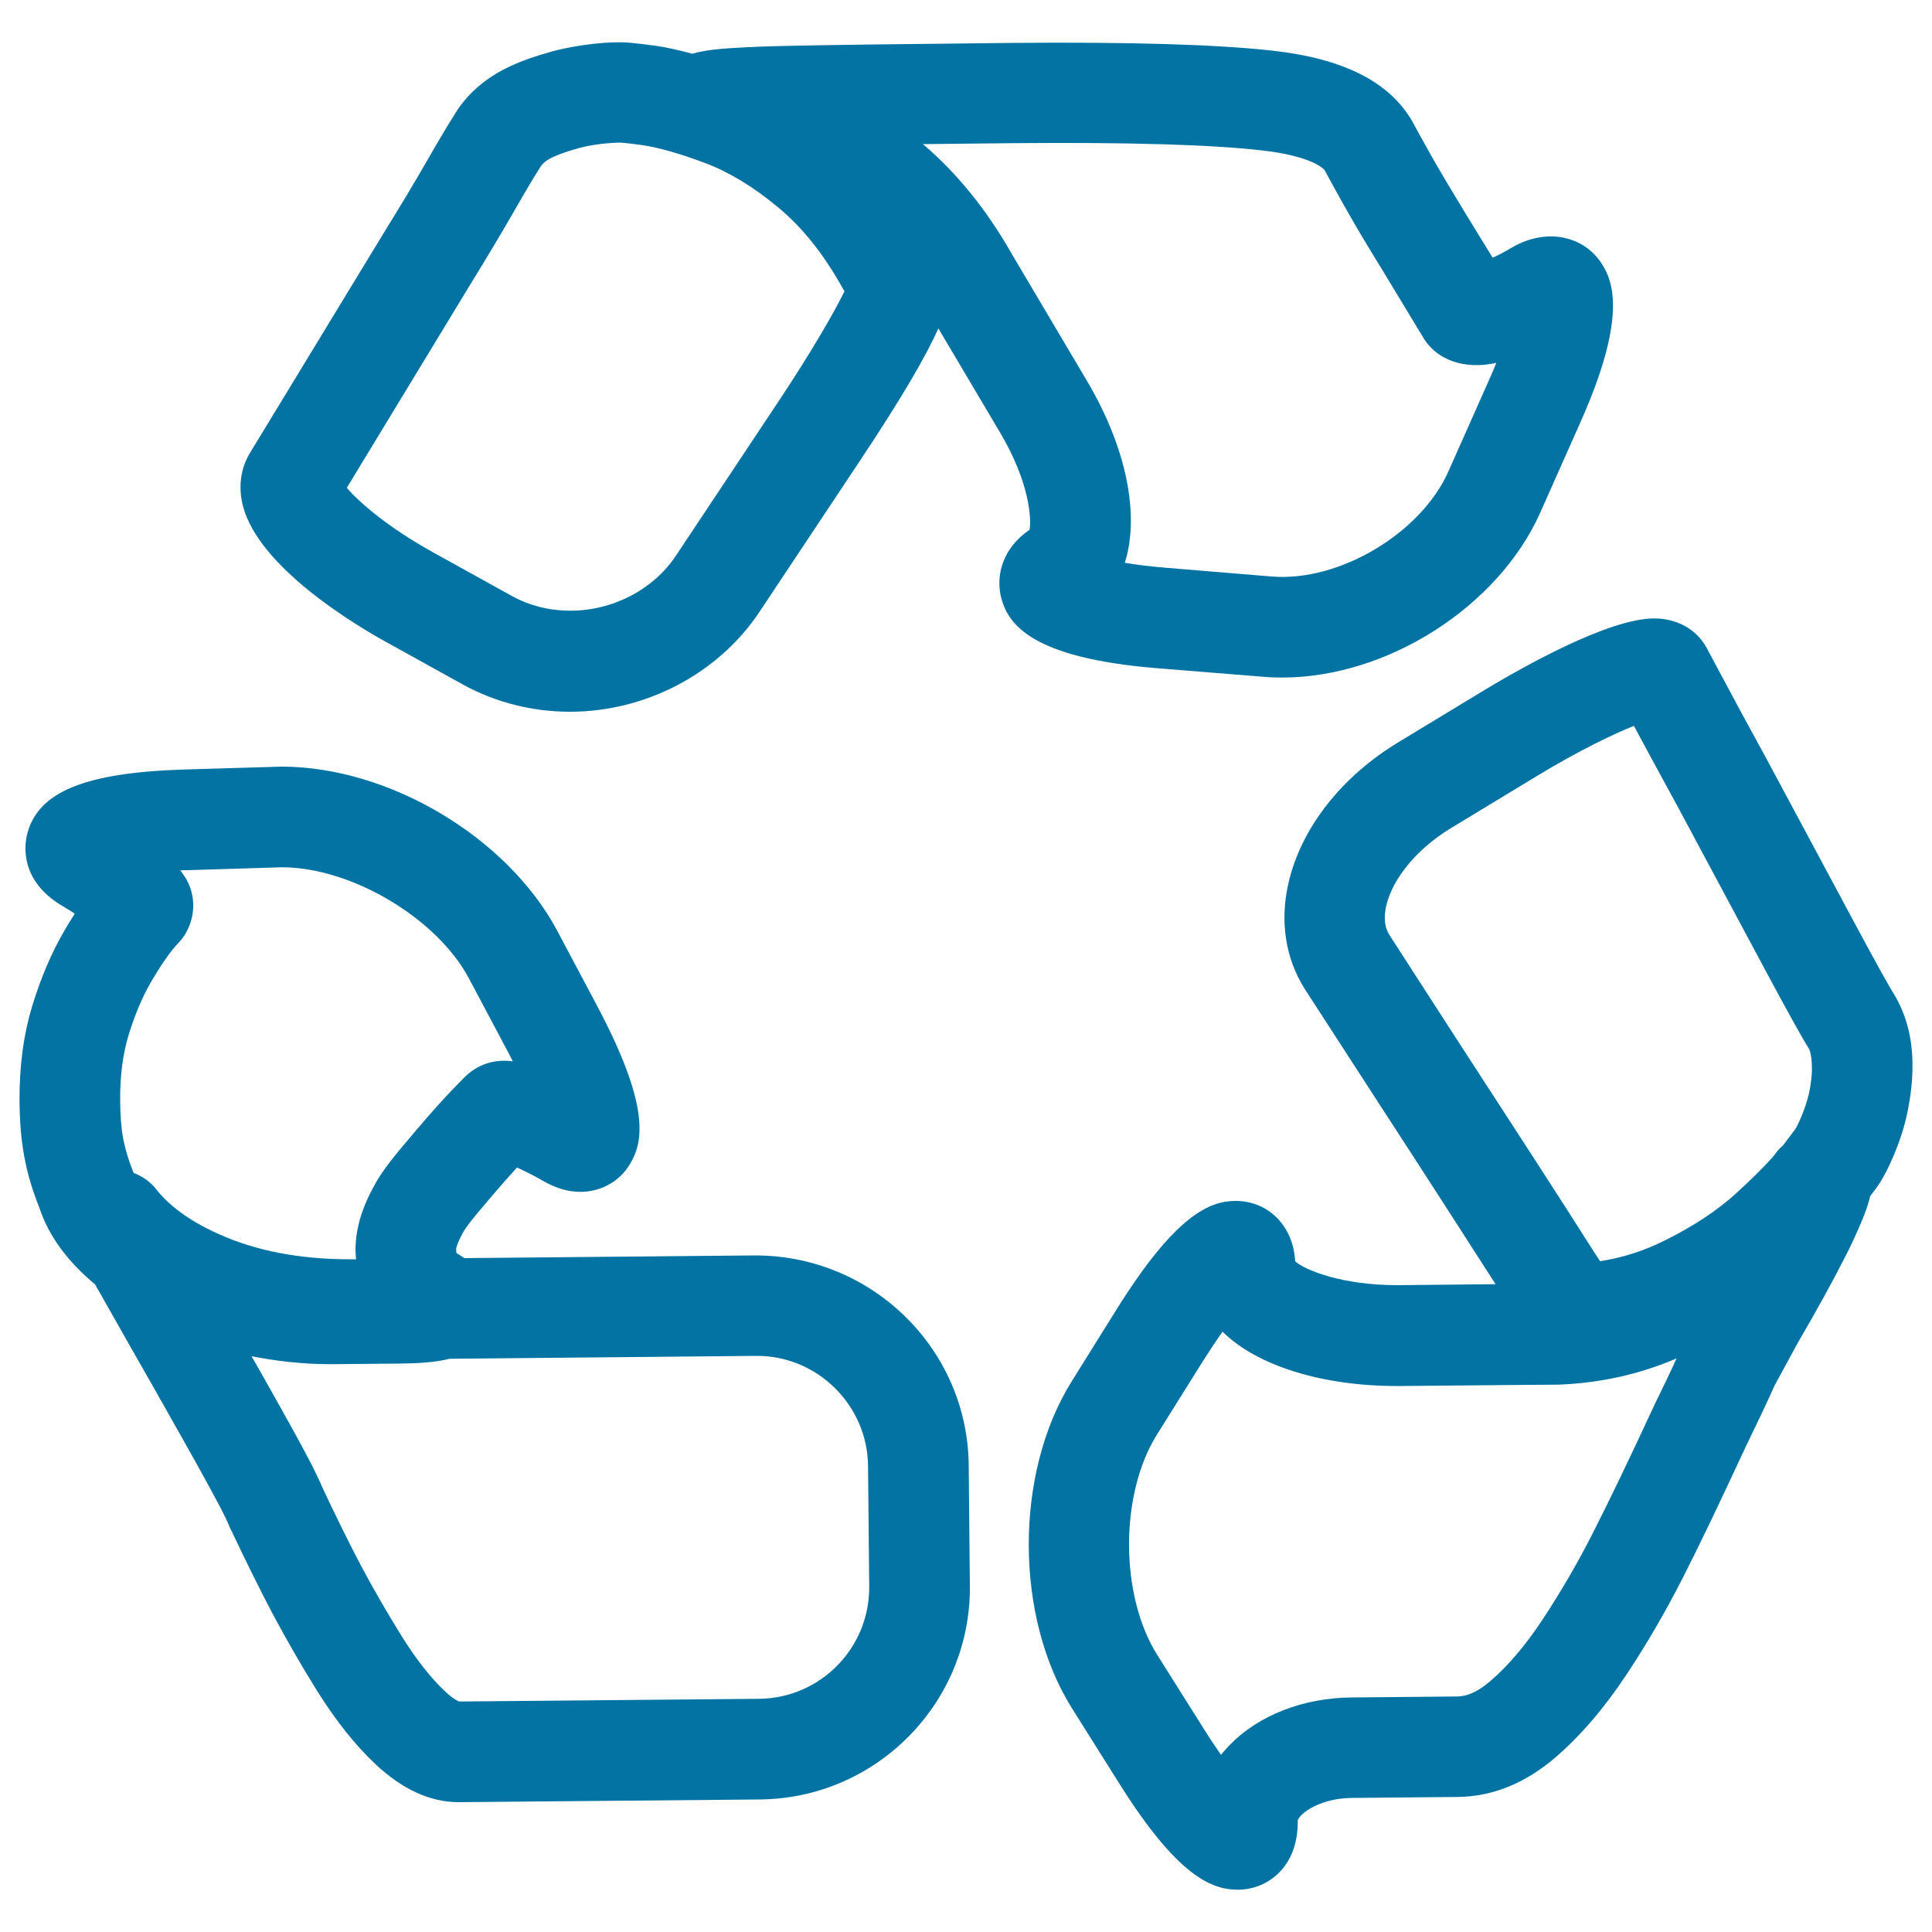 <svg xmlns="http://www.w3.org/2000/svg" viewBox="0 0 1000 1000" style="fill:#0273a2">
<title>Recycle Logo SVG icon</title>
<g><g><path d="M653.9,350.3c3.2,0.3,6.5,0.4,9.8,0.4c54.4,0,111.8-36.7,133.5-85.3l20.9-47c23.4-52.6,17.5-72,10.9-82c-9.4-14.5-28.7-18.6-46.4-8.3c-3.7,2.2-7.1,4-10,5.3l-13.5-22c-6.9-11.3-13-21.5-18.1-30.5c-5.2-9.2-8.3-14.9-10-18.1c-11.9-20.5-35.6-32.5-72.5-36.6c-29-3.2-72.7-4.5-133.8-4c-58.9,0.6-98.8,1.1-119.5,1.6c-9.7,0.2-18.6,0.6-26.8,1.1c-5.6,0.4-13,0.9-20.1,2.9c-6.8-1.8-13.1-3.3-18.9-4.1c-4.9-0.7-9.4-1.2-13.5-1.6c-9.6-0.9-27.4,1-40,4.5c-8.8,2.4-15.9,4.9-21.6,7.6c-13.4,6.1-23.6,15.4-29.7,26.2c-2.6,4-7.1,11.5-13.4,22.5c-5.9,10.3-13.6,23.2-23.2,38.7l-68.6,112.8c-4.9,8-6.2,17.9-3.6,27.7c8.4,31.8,58.5,61.6,73.7,70l39.9,22.1c16.8,9.3,36,14.2,55.6,14.2c39.3,0,76.9-19.8,98.1-51.7l52-78.2c21.8-32.8,34.1-54,40.6-68.5l32,54c14.9,25.1,16.3,44.2,15.2,50.2c-14.5,9.9-17.2,24-14.9,34.3c3.4,14.6,15.7,32.1,81.3,37.4L653.9,350.3z M401.8,209.5l-52,78.2c-11.7,17.5-32.6,28.4-54.7,28.4c-10.8,0-21.3-2.7-30.3-7.7l-39.9-22.1c-24.5-13.5-39.1-26.5-45.4-33.8l63.1-103.9c9.8-15.9,17.7-29.2,23.9-40c5.6-9.8,9.6-16.5,12.7-21.4c1-1.7,2.6-3.9,7-5.9c2.2-1,6.3-2.7,13.6-4.7c6.6-1.8,15.1-2.7,21.4-2.8c3.4,0.3,7.1,0.7,11.1,1.3c8.4,1.2,19.7,4.4,32.7,9.3c12.2,4.6,24.9,12.2,37.7,22.9c12.5,10.3,23.7,24.2,33.8,42.5l0.6,1C431.6,162,419.5,183,401.8,209.5z M562.7,197.3l-38.9-65.7c-13-22.9-28.5-42.1-46.1-57c14.1-0.2,30-0.3,47.5-0.5c58.1-0.5,101,0.7,127.5,3.7c27.2,3,32.6,10,32.8,10.1c1.3,2.5,4.7,8.6,10.2,18.5c5.4,9.6,11.8,20.4,19.1,32.2l21.6,35.7c7,12.2,21.8,17.2,38.1,13.5c-1.2,2.9-2.5,6.1-4,9.4l-20.9,47c-14.1,31.6-56.2,57.1-91.4,54.2l-54.4-4.5c-8.6-0.7-15.8-1.6-21.6-2.6C589.9,267,583.4,232.3,562.7,197.3z"/><path d="M390.8,649.8l-150.4,1.4c-1.4-0.9-2.7-1.8-4.1-2.6c0,0-0.2-0.6-0.2-2c0,0,0-2.2,3.5-8.5c0.1-0.3,1.4-2.8,6.7-9.2c4.7-5.6,9.5-11.3,14.4-16.9c2.5-2.8,4.8-5.4,6.9-7.7c3.7,1.7,8.4,4,13.8,7.1c6.5,3.7,12.7,5.5,19,5.5h0c10.7,0,20.4-5.4,25.8-14.6c6.9-11.5,10.2-30.2-17.3-82l-20.4-38.4c-25.8-48.5-87.1-85.1-142.8-85.1l-50.3,1.5c-51.4,1.6-75.7,11.5-81.3,33.3c-1.4,5.4-4.2,24,18,37.2c2.4,1.4,4.6,2.8,6.6,4.1c-1.9,2.9-3.7,6-5.6,9.2c-6.3,10.8-11.8,23.6-16.3,38.2c-4.6,15.1-6.8,31.3-6.7,49.6c0.1,10.9,0.9,20.8,2.6,29.4c1.5,8.2,4.1,16.9,7.7,25.9c4.8,14.5,14.4,27.6,28.8,39.6c3.1,5.5,6.5,11.5,10.5,18.5l6.1,10.8c9,15.7,18.4,32.3,28.3,49.9c9.7,17.2,16.7,30,20.8,37.9c1.8,3.6,3,6.1,3.6,7.6c0.3,0.7,0.5,1.4,0.9,2c7.6,16.1,14.8,30.6,21.5,43.4c7.2,13.5,15,27.1,23.3,40.4c9.8,15.6,19.6,27.9,30.2,37.9c13.9,13,28.3,19.6,43,19.6c0.1,0,0.3,0,0.4,0l155.6-1.4c60.4-0.6,109.2-50.2,108.6-110.6l-0.6-62.3C500.9,698.5,451.7,649.8,390.8,649.8z M113.1,638.7c-8.5-3.8-15.8-8.1-21.5-12.6c-6.4-5-9.6-9.1-10.5-10.2c-3-4.1-7.3-7-11.9-8.8c-0.1-0.1-0.1-0.3-0.2-0.4c-2.5-6.2-4.2-12-5.2-17.1c-1-5.4-1.6-12.3-1.6-20c-0.1-13,1.4-24.1,4.4-34c3.3-10.7,7.2-19.8,11.5-27.2c5.7-9.8,9.7-15,11.3-17c1.2-1.4,2.3-2.7,3.3-3.7c5.4-5.8,8.2-14.6,7.1-22.5c-0.6-4.2-1.8-8.8-6.5-14.7c1.3-0.1,2.5-0.1,3.9-0.1l48.7-1.5c35.9,0,80.2,26.3,96.8,57.5l20.4,38.4c0.8,1.5,1.6,3.1,2.3,4.5c-10-1.2-18.5,1.7-25.4,8.7l-3.9,4c-4.1,4.2-9,9.5-14.6,15.9c-5.2,6.1-10.3,12-15.3,18c-6.3,7.7-10.6,13.9-12.6,18c-6.4,11.4-9.6,22.5-9.6,33.2c0,1.6,0.2,3.2,0.3,4.7l-3.4,0C155.1,651.8,132.3,647.4,113.1,638.7z M392.9,879.3l-155.2,1.4c-0.6-0.2-3.2-1.3-7.6-5.5c-7.2-6.8-14.5-16.1-21.8-27.7c-7.6-12.2-14.8-24.6-21.4-37c-6.3-12-13-25.6-20.1-40.7c-1-2.5-2.8-6.3-5.5-11.7c-4.5-8.7-11.8-22-21.9-39.9c-3.1-5.5-6.1-10.9-9.2-16.2c13,2.5,26.5,4.1,40.6,4.1l34.7-0.3c8.5-0.1,18.4-0.3,27.2-2.5l159.1-1.5c31.4,0,57.2,25.6,57.5,57l0.6,62.3C450.2,853,424.6,879,392.9,879.3z"/><path d="M960.7,479.2l-45.8-85.4c-9.9-18.1-18.3-33.6-25.1-46.4l-6.4-12c-5.2-9.6-15.3-15.3-27.2-15.3c-23.9,0-69.1,25.8-87.4,36.8l-44.7,27.1c-29.9,18-50.7,44.7-57.2,73.1c-4.6,19.9-1.5,39.4,8.7,55.2l31.4,48.5c33.2,51.1,55.4,85.6,67.1,103.9c-12.9,0.1-29.8,0.3-50.9,0.5c-28.2,0-47.4-7.6-52.8-12.3c-0.6-9.3-3.8-16.8-9.5-22.6c-5.6-5.6-13.1-8.7-21.2-8.7c-13.2,0-30.8,6.6-61.6,55.9L554.7,715c-29.7,47.5-29.6,121.9,0.2,169.3l24.6,39.1c30.3,48.2,47.9,54.7,61.2,54.7c0,0,0,0,0,0c8.1,0,15.8-3.2,21.4-8.9c6.5-6.6,9.7-15.6,9.6-26.8c0-0.2,0.3-1.3,1.9-2.9c4-4,13.2-8.8,26.4-8.9l54.5-0.5c17.9-0.2,34.9-7,50.5-20.4c12.7-10.9,25-25.1,36.5-42.4c10.8-16.2,20.7-33.3,29.5-50.6c8.4-16.5,19.1-38.8,32.6-67.9c5.3-10.9,10.4-21.6,15.1-32l11.8-21.7c9.8-16.8,17.9-31.5,24-43.5c3.4-6.5,6.5-13.2,9.4-20.2c1.6-3.9,3.1-8,4.1-12.3c1.1-1.4,2.3-3,3.2-4.2c6.2-8.6,13.1-25,15.9-38.3c1.9-9,2.9-17.7,2.8-25.8c-0.1-12.8-2.8-24.1-8.5-34.4C977.7,510.5,971.3,498.9,960.7,479.2z M856.6,726.6c-13.4,28.9-23.9,50.7-32,66.6c-7.9,15.6-16.8,30.9-26.4,45.4c-8.8,13.3-17.9,23.9-26.9,31.6c-6.2,5.3-11.8,7.9-17.2,7.9l-54.4,0.5c-25,0.2-48.1,9.1-63.1,24.5c-1.6,1.7-3.2,3.4-4.6,5.2c-2.5-3.6-5.3-7.7-8.3-12.5L599,856.6c-19.4-30.9-19.5-83.1-0.2-114l23.4-37.4c4-6.3,7.5-11.6,10.6-15.9c17.8,17.6,51.5,28.1,90.2,28.1c0.1,0,1.9,0,2,0c51.9-0.5,78.7-0.7,81.4-0.7c21.8-0.8,42.4-5.4,61.4-13.6C864.4,710.6,860.6,718.4,856.6,726.6z M936.3,566c-1.7,7.7-5.8,16.6-7.1,18.5c-1.7,2.3-3.6,4.8-5.9,7.8c-0.1,0.2-0.3,0.4-0.5,0.6c-1,1-2,1.8-3,3.1l-2.5,3.2c-4.8,5.3-10.9,11.3-18.4,18.2c-9.9,9.1-22.8,17.6-38.1,25.1c-10.4,5.1-21.2,8.5-32.6,10.3c-2-3.1-4.6-7-7.8-12.1c-10.8-17.1-34.1-53.1-69.9-108.2L719.2,484c-2.5-3.9-3.1-9-1.7-15.1c3.3-14.3,16.1-29.7,33.4-40.2l44.7-27.1c22.3-13.5,39.7-21.7,50.1-25.9c6.5,12.1,14.3,26.5,23.2,42.8l45.7,85.3c11.2,20.8,17.8,32.8,21.7,39c0.3,0.6,1.4,3,1.5,8.8C938,556,937.4,560.8,936.3,566z"/></g></g>
</svg>